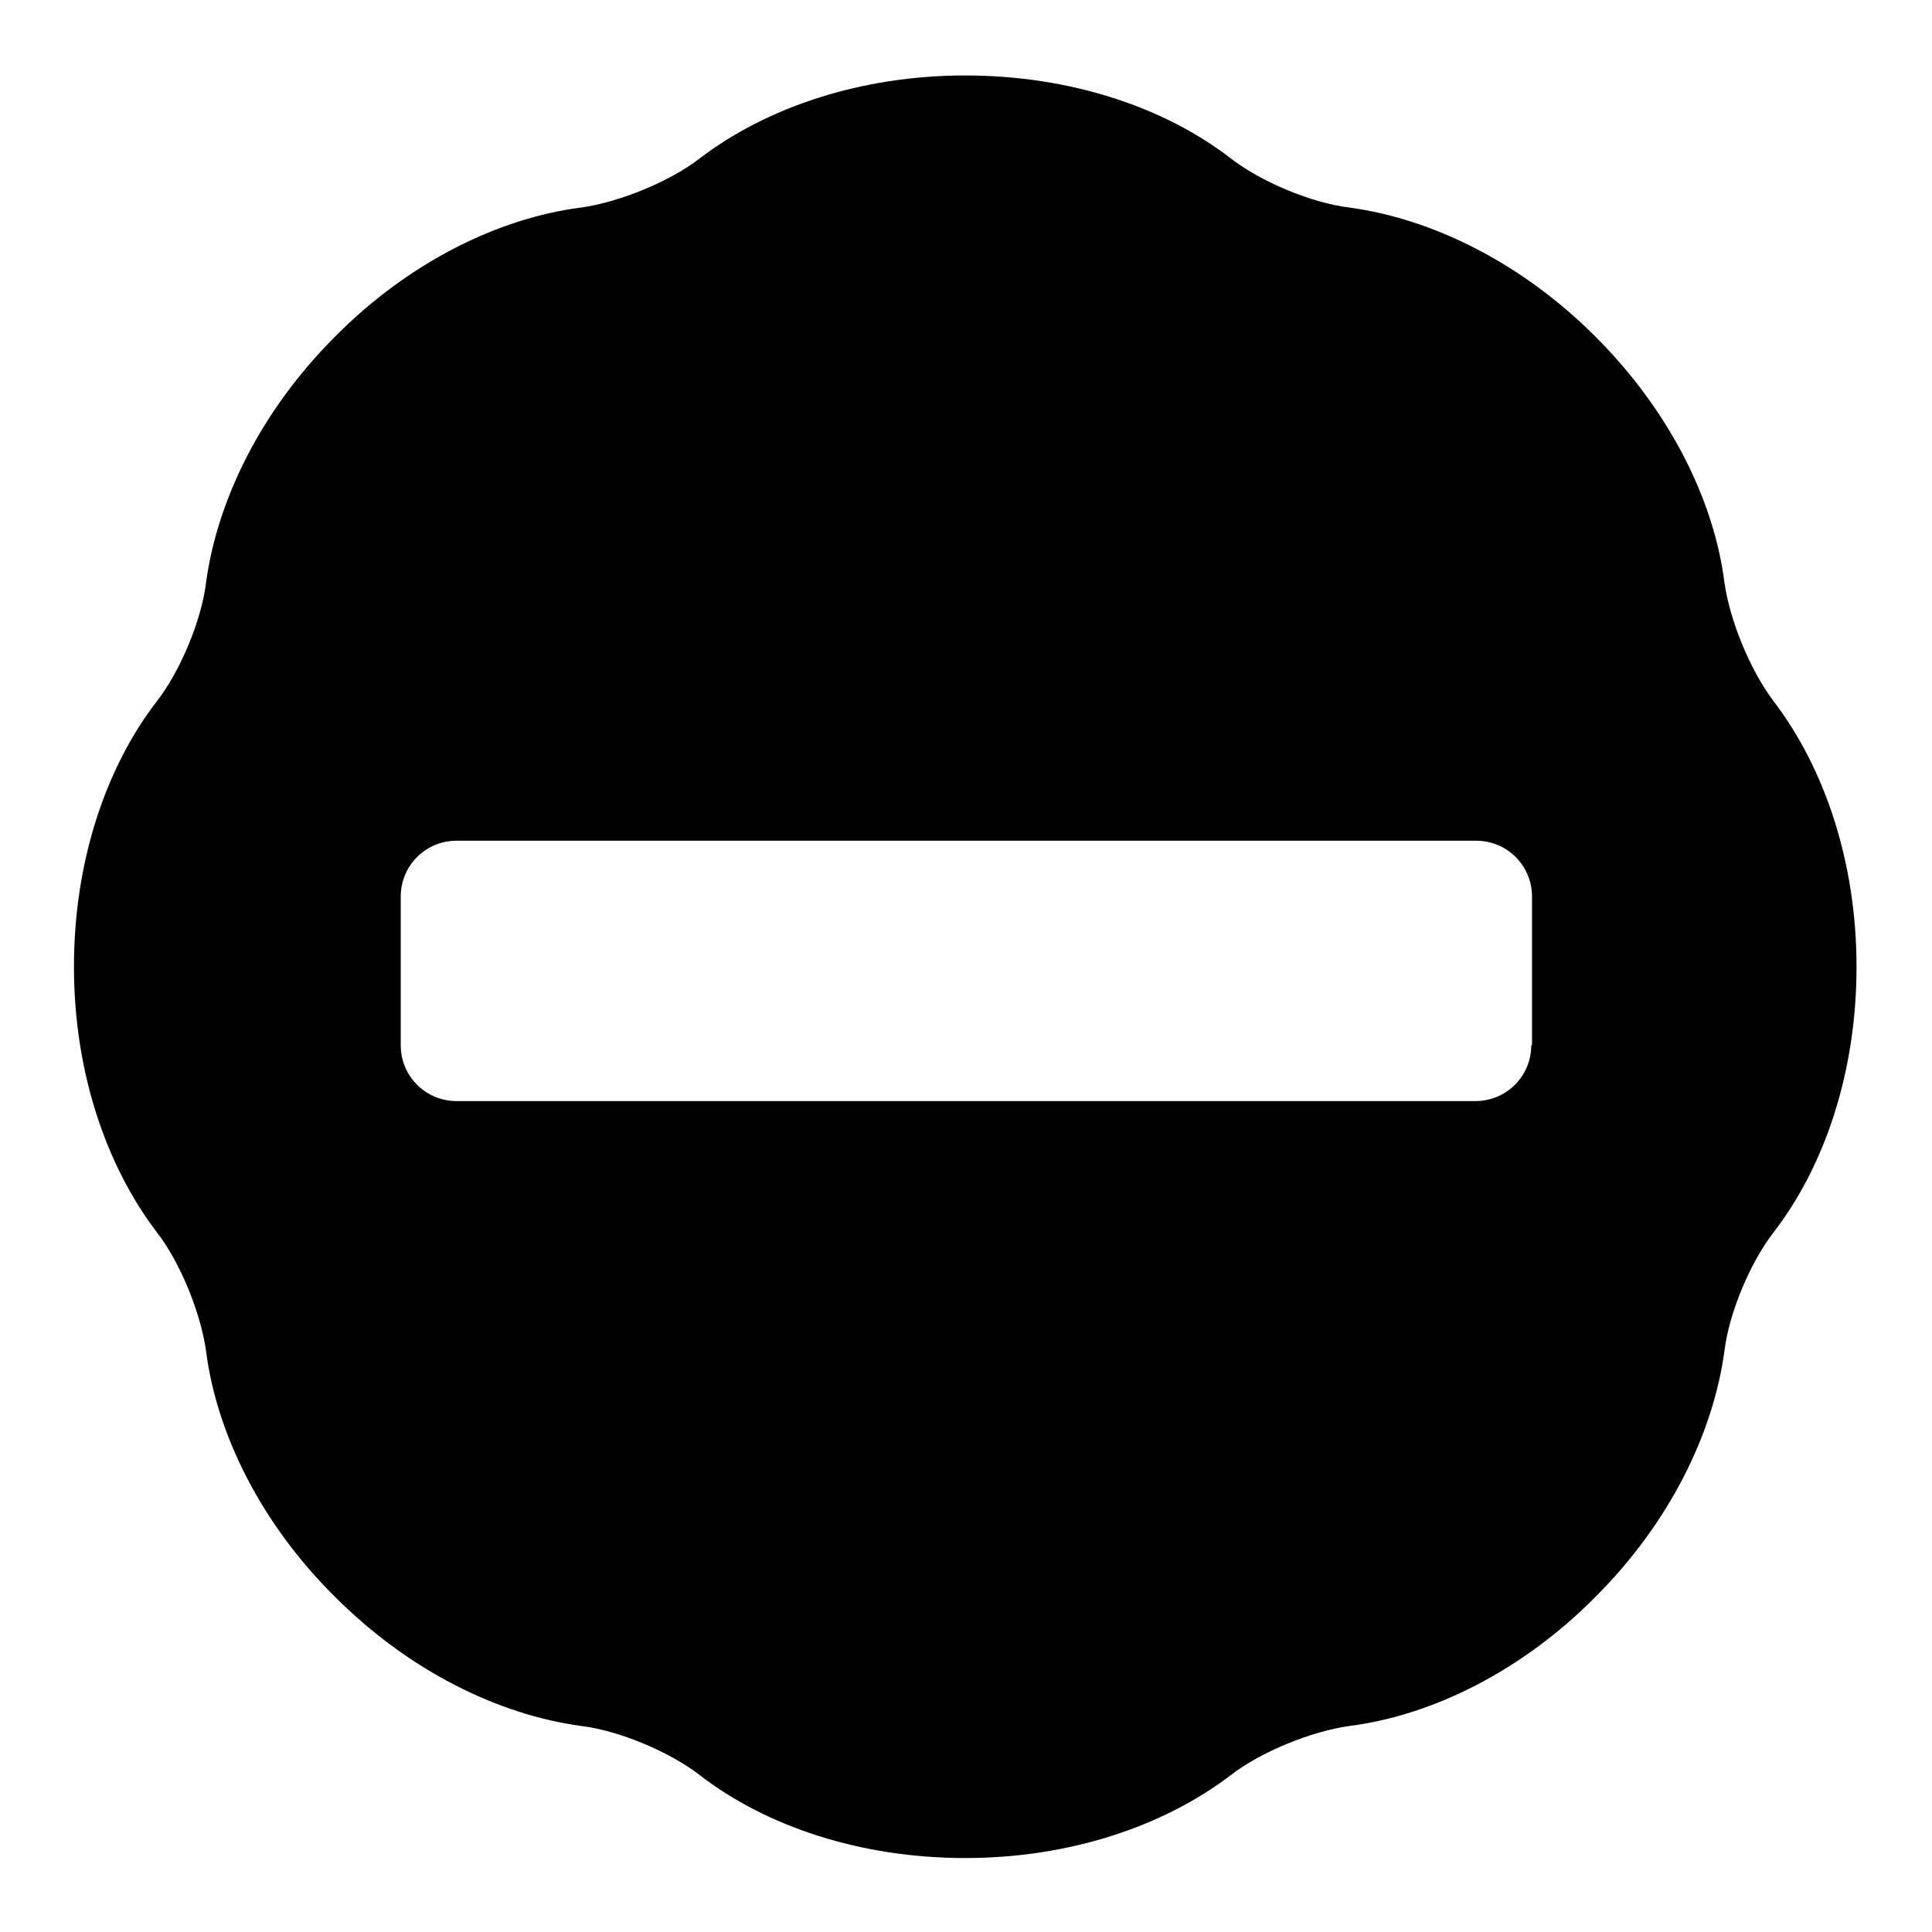 <?xml version="1.0" encoding="utf-8"?>
<!-- Svg Vector Icons : http://www.onlinewebfonts.com/icon -->
<!DOCTYPE svg PUBLIC "-//W3C//DTD SVG 1.1//EN" "http://www.w3.org/Graphics/SVG/1.1/DTD/svg11.dtd">
<svg version="1.1" xmlns="http://www.w3.org/2000/svg" xmlns:xlink="http://www.w3.org/1999/xlink" x="0px" y="0px" viewBox="0 0 256 256" enable-background="new 0 0 256 256" xml:space="preserve">
<g><g><g><g><path fill="#000000" d="M228.5,77.2c-1.4-11-7.3-22.8-17.1-32.6c-9.8-9.8-21.6-15.6-32.6-17.1c-5-0.6-11.7-3.4-15.7-6.5c-8.8-6.8-21.3-11-35.2-11c-13.8,0-26.3,4.2-35.2,11c-4,3.1-10.7,5.8-15.7,6.5c-11,1.4-22.9,7.3-32.6,17.1c-9.8,9.8-15.6,21.6-17.1,32.6c-0.6,5-3.4,11.7-6.5,15.7c-6.8,8.8-11,21.3-11,35.2c0,13.8,4.2,26.3,11,35.2c3.1,4,5.8,10.7,6.5,15.7c1.4,11,7.3,22.9,17.1,32.6c9.8,9.8,21.6,15.6,32.6,17.1c5,0.6,11.7,3.4,15.7,6.5c8.8,6.8,21.3,11,35.2,11c13.8,0,26.3-4.2,35.2-11c4-3.1,10.7-5.8,15.7-6.5c11-1.4,22.9-7.3,32.6-17.1c9.8-9.8,15.6-21.6,17.1-32.6c0.6-5,3.4-11.7,6.5-15.7c6.8-8.8,11-21.3,11-35.2c0-13.8-4.2-26.3-11-35.2C231.9,88.8,229.2,82.2,228.5,77.2z M202.9,138.5c0,4.1-3.3,7.4-7.4,7.4H60.5c-4.1,0-7.4-3.3-7.4-7.4v-19.7c0-4.1,3.3-7.4,7.4-7.4h135.1c4.1,0,7.4,3.3,7.4,7.4V138.5L202.9,138.5z"/></g></g><g></g><g></g><g></g><g></g><g></g><g></g><g></g><g></g><g></g><g></g><g></g><g></g><g></g><g></g><g></g></g></g>
</svg>